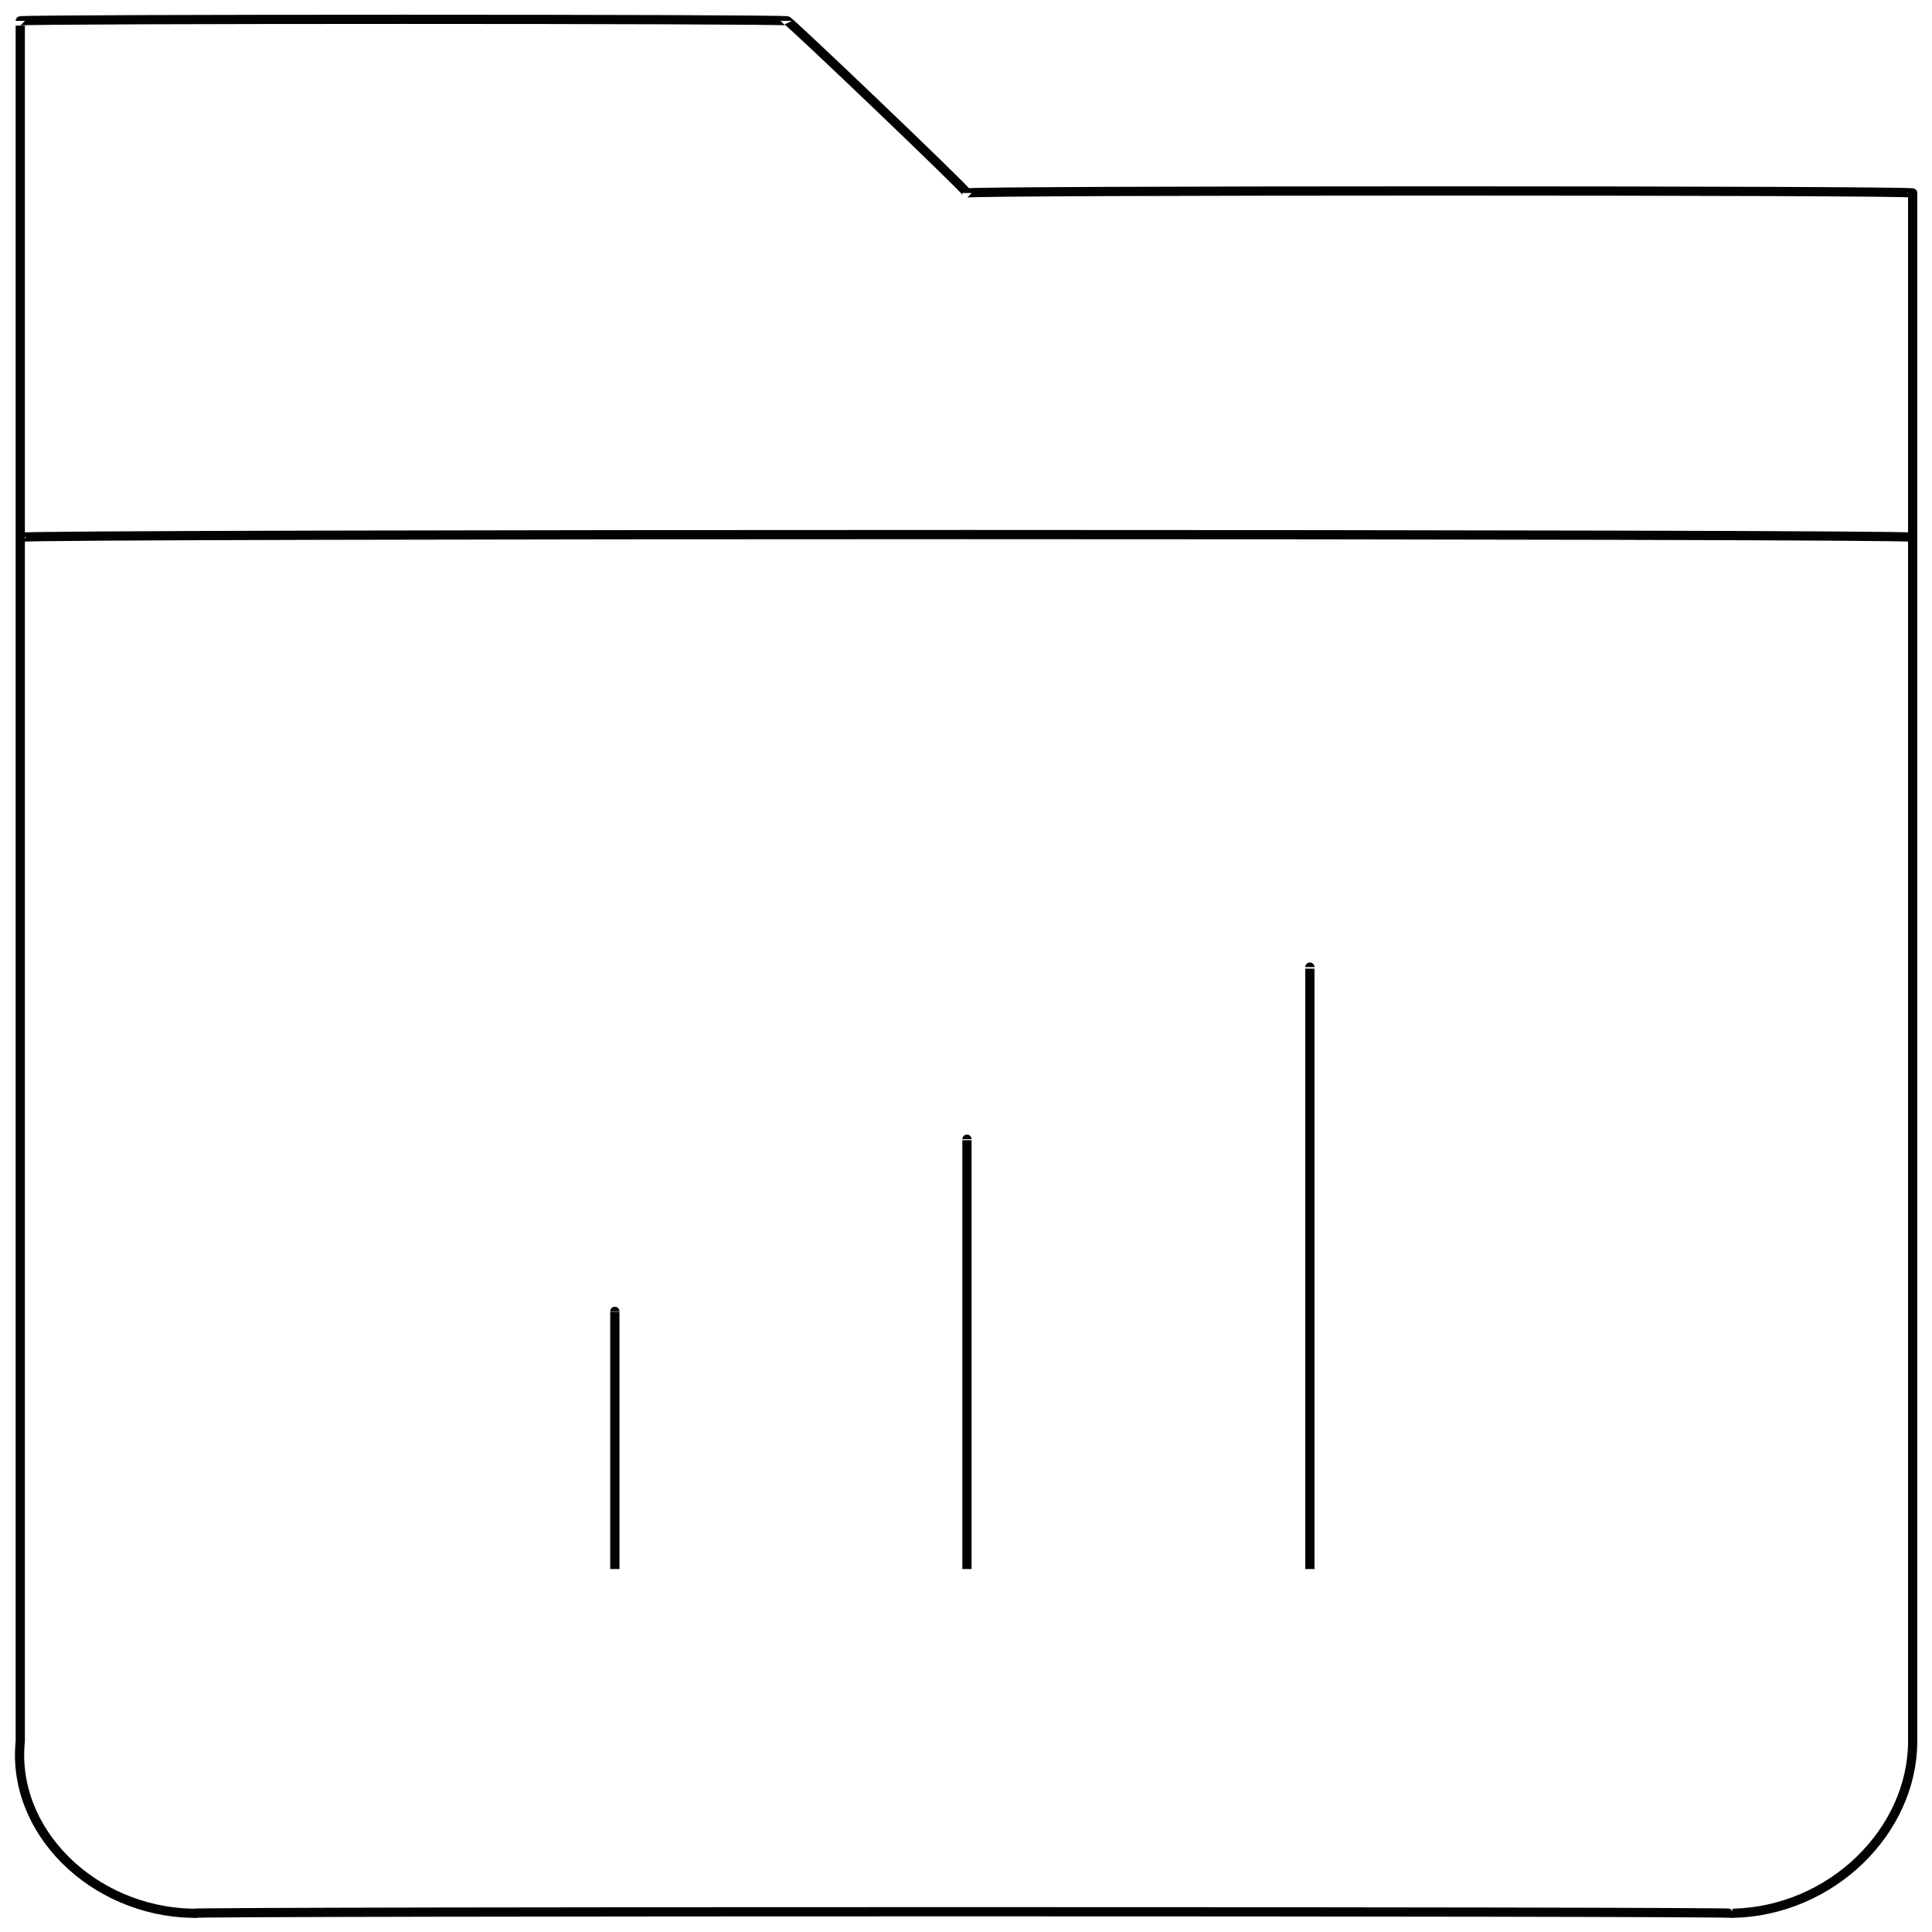 <svg xmlns="http://www.w3.org/2000/svg" version="1.1" xmlns:xlink="http://www.w3.org/1999/xlink" width="100%" height="100%" id="svgWorkerArea" viewBox="0 0 400 400" xmlns:artdraw="https://artdraw.muisca.co" style="background: white;"><defs id="defsdoc"><pattern id="patternBool" x="0" y="0" width="10" height="10" patternUnits="userSpaceOnUse" patternTransform="rotate(35)"><circle cx="5" cy="5" r="4" style="stroke: none;fill: #ff000070;"></circle></pattern></defs><g id="fileImp-79758415" class="cosito"><path id="lineImp-493640163" class="grouped" style="fill:none; stroke:#020202; stroke-miterlimit:10; stroke-width:1.91px; " d="M271.197 200.224C271.197 199.893 271.197 323.093 271.197 324.856"></path><path id="lineImp-276914686" class="grouped" style="fill:none; stroke:#020202; stroke-miterlimit:10; stroke-width:1.91px; " d="M200.197 235.86C200.197 235.393 200.197 323.093 200.197 324.856"></path><path id="lineImp-101575986" class="grouped" style="fill:none; stroke:#020202; stroke-miterlimit:10; stroke-width:1.91px; " d="M127.297 271.496C127.297 270.693 127.297 323.093 127.297 324.856"></path><path id="pathImp-54430403" class="grouped" style="fill:none; stroke:#020202; stroke-miterlimit:10; stroke-width:1.91px; " d="M200.197 39.956C200.197 39.393 162.997 3.893 162.997 4.32 162.997 3.893 4.197 3.893 4.197 4.32 4.197 3.893 4.197 358.493 4.197 360.492 2.297 379.093 19.197 395.693 39.797 396.128 39.797 395.693 358.697 395.693 358.697 396.128 379.197 395.693 395.997 379.093 395.997 360.492 395.997 358.493 395.997 39.393 395.997 39.956 395.997 39.393 200.197 39.393 200.197 39.956"></path><path id="lineImp-78911306" class="grouped" style="fill:none; stroke:#020202; stroke-miterlimit:10; stroke-width:1.91px; " d="M4.197 111.228C4.197 110.493 395.997 110.493 395.997 111.228"></path></g></svg>